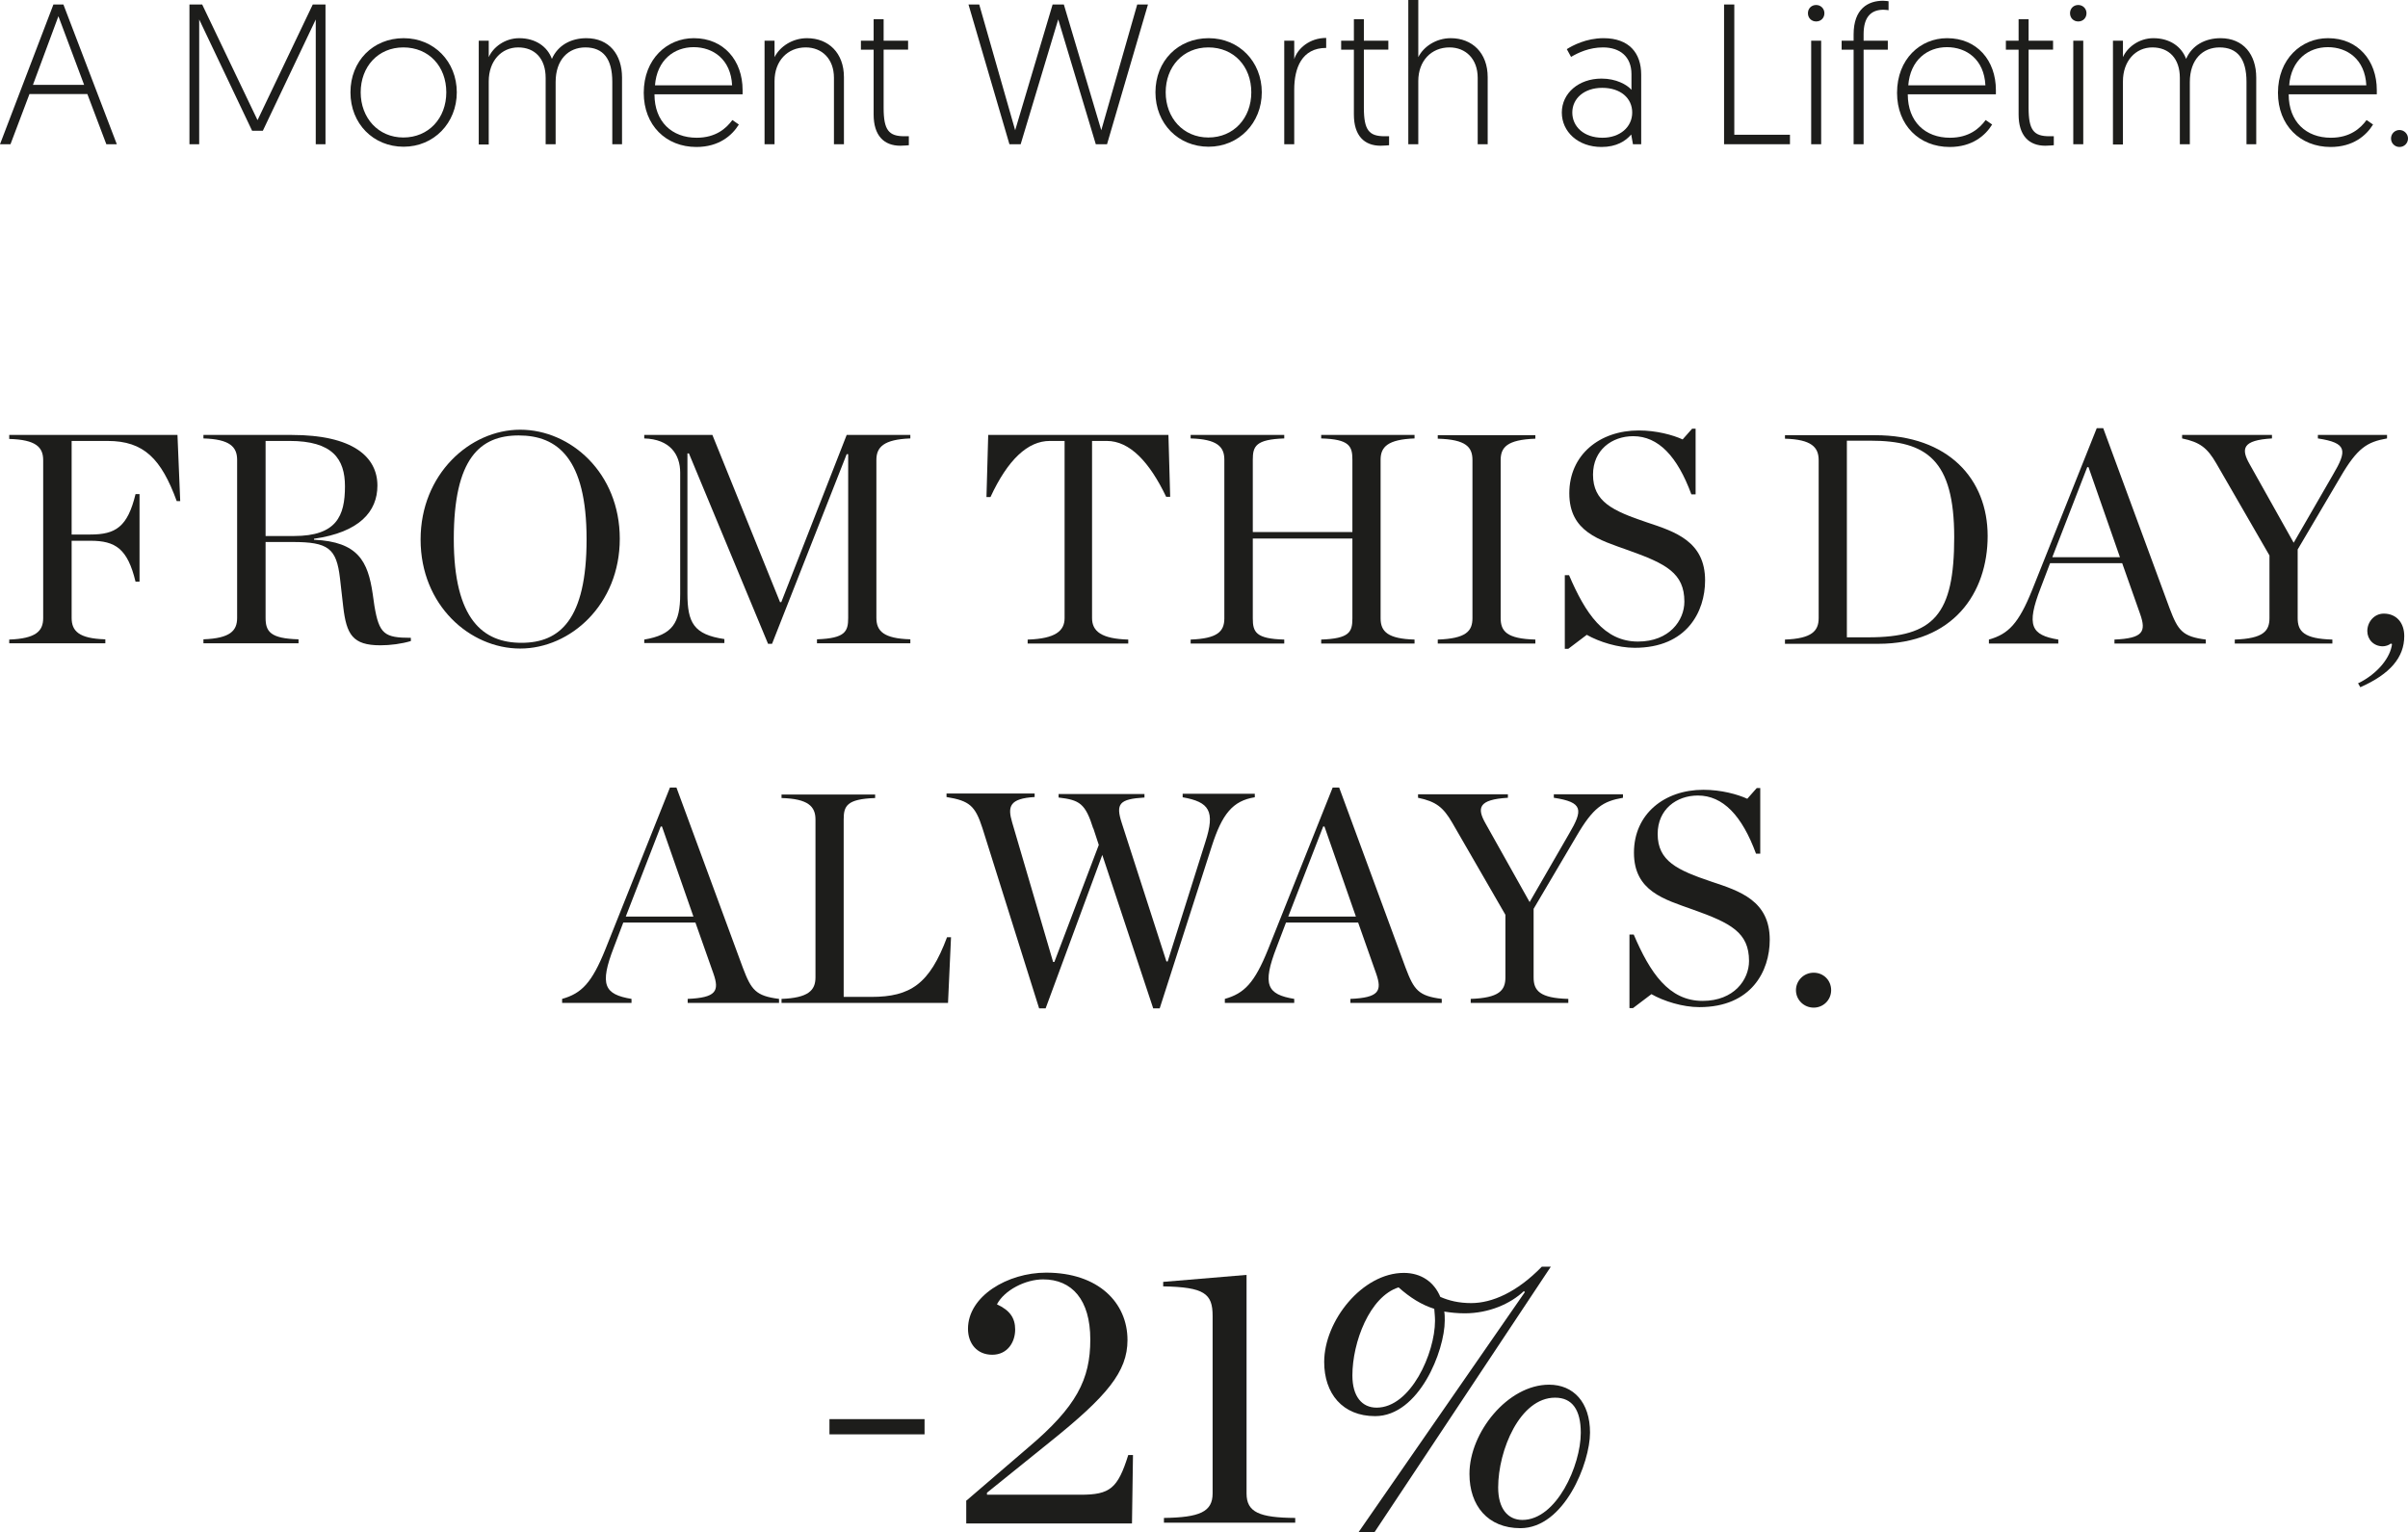 <?xml version="1.0" encoding="utf-8"?>
<svg xmlns="http://www.w3.org/2000/svg" id="Warstwa_2" data-name="Warstwa 2" viewBox="0 0 96.47 61.41">
  <defs>
    <style>
      .cls-1 {
        fill: #1d1d1b;
      }
    </style>
  </defs>
  <g id="Warstwa_1-2" data-name="Warstwa 1">
    <g>
      <path class="cls-1" d="M.37,25.63c1.07-.04,1.36-.34,1.36-.86v-6.33c0-.52-.29-.82-1.36-.85v-.16h6.74l.11,2.65h-.14c-.62-1.69-1.31-2.41-2.77-2.41h-1.44v3.75h.75c1.01,0,1.49-.3,1.81-1.62h.16v3.51h-.16c-.32-1.32-.8-1.64-1.81-1.64h-.75v3.09c0,.53.29.83,1.35.86v.16H.37v-.16Z"/>
      <path class="cls-1" d="M10.64,24.76c0,.55.19.83,1.32.86v.16h-3.81v-.16c1.07-.04,1.35-.34,1.35-.86v-6.33c0-.52-.29-.83-1.35-.86v-.14h3.54c2.45,0,3.43.88,3.43,2.03,0,1.04-.72,1.87-2.54,2.13v.04c1.78.08,2.16.88,2.35,2.16l.07.49c.19,1.13.4,1.28,1.46,1.28v.13c-.37.11-.82.17-1.22.17-1.12,0-1.36-.44-1.49-1.55l-.13-1.14c-.14-1.2-.47-1.45-1.9-1.45h-1.08v3.05ZM11.78,21.48c1.7,0,2.04-.8,2.04-1.99,0-1.1-.5-1.82-2.22-1.82h-.96v3.81h1.14Z"/>
      <path class="cls-1" d="M16.85,21.62c0-2.61,1.97-4.4,3.99-4.4s3.99,1.73,3.99,4.37-1.98,4.4-3.99,4.4-3.99-1.73-3.99-4.37ZM23.5,21.61c0-3.25-1.17-4.16-2.72-4.16s-2.6.92-2.6,4.15,1.18,4.16,2.71,4.16,2.61-.92,2.61-4.15Z"/>
      <path class="cls-1" d="M25.81,25.63c1.13-.19,1.44-.66,1.44-1.82v-4.87c0-.73-.41-1.34-1.44-1.37v-.14h2.73l2.71,6.7h.05l2.62-6.7h2.55v.14c-1.07.04-1.36.35-1.36.86v6.33c0,.53.29.83,1.36.86v.16h-3.74v-.16c1.13-.04,1.25-.31,1.25-.86v-6.56h-.06l-2.99,7.6h-.16l-3.17-7.63h-.06v5.62c0,1.16.25,1.64,1.48,1.82v.16h-3.21v-.16Z"/>
      <path class="cls-1" d="M41.2,25.63c1.07-.04,1.45-.34,1.45-.86v-7.1h-.59c-.88,0-1.68.74-2.38,2.25h-.16s.07-2.49.07-2.49h7.22l.07,2.48h-.16c-.67-1.4-1.46-2.24-2.38-2.24h-.59v7.1c0,.53.38.83,1.45.86v.16h-4.03v-.16Z"/>
      <path class="cls-1" d="M47.7,25.63c1.07-.04,1.35-.32,1.35-.85v-6.36c0-.52-.29-.82-1.35-.85v-.14h3.75v.14c-1.14.04-1.26.31-1.26.85v2.9h3.99v-2.9c0-.54-.12-.82-1.25-.85v-.14h3.74v.14c-1.07.04-1.36.34-1.36.85v6.36c0,.53.29.82,1.36.85v.16h-3.74v-.16c1.13-.04,1.25-.3,1.25-.85v-3.2h-3.99v3.2c0,.55.12.82,1.26.85v.16h-3.75v-.16Z"/>
      <path class="cls-1" d="M57.6,25.63c1.14-.04,1.39-.34,1.39-.86v-6.33c0-.52-.25-.83-1.39-.86v-.14h3.91v.14c-1.14.04-1.39.35-1.39.86v6.33c0,.53.25.83,1.39.86v.16h-3.91v-.16Z"/>
      <path class="cls-1" d="M62.69,23.05h.17c.65,1.52,1.4,2.66,2.76,2.66,1.26,0,1.86-.85,1.86-1.6,0-1.14-.73-1.52-2.25-2.06-1.14-.41-2.36-.73-2.36-2.28s1.22-2.52,2.78-2.52c.71,0,1.37.18,1.76.36l.38-.43h.14v2.63h-.17c-.56-1.52-1.32-2.33-2.33-2.33-.85,0-1.61.55-1.61,1.54,0,1.09.79,1.45,2.15,1.91,1.15.38,2.34.77,2.34,2.33,0,1.25-.73,2.7-2.82,2.7-.67,0-1.43-.24-1.92-.52l-.74.56h-.14v-2.95Z"/>
      <path class="cls-1" d="M71.51,25.63c1.07-.04,1.35-.34,1.35-.86v-6.33c0-.52-.29-.83-1.35-.86v-.14h3.61c2.94,0,4.51,1.76,4.51,4.04s-1.38,4.32-4.39,4.32h-3.73v-.16ZM74.85,25.54c2.63,0,3.44-.91,3.44-4.01s-1.1-3.87-3.36-3.87h-.94v7.88h.85Z"/>
      <path class="cls-1" d="M85.02,22.57h-2.89l-.38,1c-.58,1.5-.38,1.88.71,2.06v.16h-2.78v-.16c.78-.22,1.19-.64,1.73-1.98l2.59-6.49h.26l2.66,7.22c.34.9.52,1.13,1.45,1.25v.16h-3.66v-.16c1.14-.05,1.28-.31,1.03-1.02l-.72-2.04ZM84.93,22.33l-1.26-3.61h-.05l-1.4,3.61h2.71Z"/>
      <path class="cls-1" d="M93.46,19.03c.58-.98.58-1.28-.6-1.46v-.14h2.77v.14c-.8.14-1.19.38-1.87,1.55l-1.71,2.9v2.75c0,.53.25.83,1.39.86v.16h-3.91v-.16c1.14-.04,1.39-.34,1.39-.86v-2.51l-2.13-3.69c-.36-.62-.65-.85-1.37-1v-.14h3.6v.14c-1.19.07-1.25.41-.89,1.04l1.76,3.14,1.57-2.72Z"/>
      <path class="cls-1" d="M94.46,27.39c.82-.4,1.31-1.06,1.37-1.58l-.05-.02c-.08.07-.22.11-.32.11-.37,0-.62-.28-.62-.61,0-.37.28-.7.66-.7.5,0,.82.36.82.9,0,.85-.56,1.52-1.76,2.05l-.08-.14Z"/>
      <path class="cls-1" d="M27.86,36.97h-2.89l-.38,1c-.58,1.5-.38,1.88.71,2.06v.16h-2.78v-.16c.78-.22,1.19-.64,1.73-1.98l2.59-6.49h.26l2.66,7.22c.34.9.52,1.13,1.45,1.25v.16h-3.66v-.16c1.14-.05,1.28-.31,1.03-1.02l-.72-2.04ZM27.78,36.73l-1.26-3.61h-.05l-1.4,3.61h2.71Z"/>
      <path class="cls-1" d="M31.31,40.03c1.07-.04,1.36-.34,1.36-.86v-6.33c0-.52-.29-.83-1.36-.86v-.14h3.75v.14c-1.14.04-1.26.32-1.26.86v7.11h1.1c1.58,0,2.34-.52,3.04-2.39h.16s-.12,2.63-.12,2.63h-6.67v-.16Z"/>
      <path class="cls-1" d="M43.8,33.21c-.32-1.02-.55-1.15-1.39-1.25v-.14h3.44v.14c-1.01.06-1.16.25-.91,1.02l1.79,5.55h.05l1.51-4.79c.4-1.24.16-1.6-.91-1.79v-.14h2.89v.14c-.89.14-1.31.68-1.72,1.95l-2.09,6.51h-.26l-2.04-6.15-2.27,6.15h-.26l-2.27-7.22c-.29-.9-.52-1.1-1.44-1.25v-.14h3.53v.14c-1.01.06-1.09.38-.9,1.02l1.64,5.59h.05l1.78-4.69-.22-.67Z"/>
      <path class="cls-1" d="M54.41,36.97h-2.89l-.38,1c-.58,1.5-.38,1.88.71,2.06v.16h-2.78v-.16c.78-.22,1.19-.64,1.73-1.98l2.59-6.49h.26l2.66,7.22c.34.9.52,1.13,1.45,1.25v.16h-3.66v-.16c1.14-.05,1.28-.31,1.03-1.02l-.72-2.04ZM54.32,36.73l-1.26-3.61h-.05l-1.4,3.61h2.71Z"/>
      <path class="cls-1" d="M62.85,33.43c.58-.98.58-1.28-.6-1.46v-.14h2.77v.14c-.8.14-1.19.38-1.87,1.55l-1.71,2.9v2.75c0,.53.25.83,1.39.86v.16h-3.91v-.16c1.14-.04,1.39-.34,1.39-.86v-2.51l-2.13-3.69c-.36-.62-.65-.85-1.37-1v-.14h3.6v.14c-1.19.07-1.25.41-.89,1.04l1.76,3.14,1.57-2.72Z"/>
      <path class="cls-1" d="M65.28,37.45h.17c.65,1.52,1.4,2.66,2.76,2.66,1.26,0,1.86-.85,1.86-1.6,0-1.14-.73-1.52-2.25-2.06-1.14-.41-2.36-.73-2.36-2.28s1.22-2.52,2.78-2.52c.71,0,1.37.18,1.76.36l.38-.43h.14v2.63h-.17c-.56-1.52-1.32-2.33-2.33-2.33-.85,0-1.61.55-1.61,1.54,0,1.09.79,1.45,2.15,1.91,1.15.38,2.34.77,2.34,2.33,0,1.25-.73,2.7-2.82,2.7-.67,0-1.43-.24-1.92-.52l-.74.56h-.14v-2.95Z"/>
      <path class="cls-1" d="M71.95,39.68c0-.38.31-.7.71-.7s.7.31.7.7-.31.7-.7.7-.71-.31-.71-.7Z"/>
    </g>
    <g>
      <path class="cls-1" d="M1.18,3.77l-.76,2.01h-.42L2.14.18h.4l2.14,5.6h-.42l-.76-2.01H1.18ZM2.34.65l-1.02,2.75h2.05L2.34.65Z"/>
      <path class="cls-1" d="M10.32,4.81L12.53.18h.51v5.6h-.39V.78l-2.12,4.46h-.43L7.98.78v5h-.39V.18h.51l2.21,4.62Z"/>
      <path class="cls-1" d="M16.17,1.53c1.22,0,2.13.94,2.13,2.17s-.92,2.18-2.13,2.18-2.13-.92-2.13-2.18.91-2.17,2.13-2.17ZM16.16,5.51c1.01,0,1.72-.77,1.72-1.81s-.7-1.8-1.72-1.8-1.71.78-1.71,1.8.7,1.81,1.71,1.81Z"/>
      <path class="cls-1" d="M24.93,5.78h-.4v-2.5c0-.92-.36-1.38-1.08-1.38-.67,0-1.19.48-1.19,1.39v2.49h-.4v-2.66c0-.77-.43-1.22-1.1-1.22s-1.18.54-1.18,1.36v2.53h-.4V1.63h.4v.66c.17-.39.64-.76,1.22-.76.66,0,1.13.34,1.31.83.24-.55.77-.83,1.38-.83.92,0,1.43.66,1.43,1.58v2.67Z"/>
      <path class="cls-1" d="M27.8,1.53c1.19,0,1.95.89,1.95,2.08v.17h-3.53c0,1.1.7,1.74,1.69,1.74.77,0,1.19-.38,1.43-.71l.26.18c-.27.44-.8.9-1.7.9-1.22,0-2.11-.87-2.11-2.17,0-1.36.94-2.19,2-2.19ZM29.33,3.42c-.05-1.04-.76-1.53-1.54-1.53s-1.47.51-1.55,1.53h3.09Z"/>
      <path class="cls-1" d="M33.81,3.09v2.69h-.4v-2.66c0-.76-.48-1.22-1.13-1.22-.73,0-1.25.54-1.25,1.35v2.53h-.4V1.63h.4v.66c.21-.42.71-.76,1.3-.76.86,0,1.48.59,1.48,1.56Z"/>
      <path class="cls-1" d="M35,.77h.4v.86h.98v.36h-.98v2.33c0,.9.21,1.14.83,1.14.09,0,.18,0,.18,0v.36s-.19.02-.34.02c-.66,0-1.07-.41-1.07-1.25V1.99h-.51v-.36h.51v-.86Z"/>
      <path class="cls-1" d="M42.4.76l-1.51,5.02h-.45l-1.64-5.6h.43l1.44,5.04,1.5-5.04h.45l1.5,5.04,1.44-5.04h.43l-1.64,5.6h-.45l-1.51-5.02Z"/>
      <path class="cls-1" d="M48.42,1.53c1.22,0,2.13.94,2.13,2.17s-.92,2.18-2.13,2.18-2.13-.92-2.13-2.18.91-2.17,2.13-2.17ZM48.41,5.51c1.01,0,1.72-.77,1.72-1.81s-.7-1.8-1.72-1.8-1.71.78-1.71,1.8.7,1.81,1.71,1.81Z"/>
      <path class="cls-1" d="M53.13,1.92c-.98,0-1.28.81-1.28,1.67v2.19h-.4V1.63h.4v.74c.13-.42.61-.85,1.28-.85v.39Z"/>
      <path class="cls-1" d="M54.24.77h.4v.86h.98v.36h-.98v2.33c0,.9.21,1.14.83,1.14.09,0,.18,0,.18,0v.36s-.19.02-.34.02c-.66,0-1.07-.41-1.07-1.25V1.99h-.51v-.36h.51v-.86Z"/>
      <path class="cls-1" d="M59.6,3.09v2.69h-.4v-2.66c0-.76-.48-1.22-1.13-1.22-.73,0-1.25.54-1.25,1.35v2.53h-.4V0h.4v2.29c.21-.42.71-.76,1.3-.76.86,0,1.48.59,1.48,1.56Z"/>
      <path class="cls-1" d="M64.17,3.15c.57,0,1.01.24,1.19.45v-.63c0-.7-.46-1.07-1.14-1.07-.55,0-.99.21-1.28.38l-.17-.31c.22-.14.77-.44,1.47-.44,1.03,0,1.51.6,1.51,1.46v2.79h-.33l-.07-.39c-.22.26-.59.5-1.19.5-.94,0-1.59-.61-1.59-1.38s.67-1.36,1.59-1.36ZM64.2,5.52c.7,0,1.19-.43,1.19-1.01s-.47-.99-1.2-.99-1.2.43-1.2.99.46,1.01,1.21,1.01Z"/>
      <path class="cls-1" d="M69.07.18h.41v5.22h2.23v.38h-2.64V.18Z"/>
      <path class="cls-1" d="M72.76.2c.18,0,.33.14.33.33s-.14.33-.33.33-.33-.14-.33-.33.14-.33.33-.33ZM72.56,1.63h.4v4.15h-.4V1.63Z"/>
      <path class="cls-1" d="M74.26,1.99h-.48v-.36h.48v-.25c0-1.03.58-1.35,1.18-1.35.1,0,.22.02.22.02v.36s-.1-.02-.2-.02c-.51,0-.8.3-.8.98v.26h.97v.36h-.97v3.79h-.4V1.99Z"/>
      <path class="cls-1" d="M78.01,1.53c1.19,0,1.95.89,1.95,2.08v.17h-3.53c0,1.1.7,1.74,1.69,1.74.77,0,1.19-.38,1.43-.71l.26.18c-.27.44-.8.9-1.7.9-1.22,0-2.11-.87-2.11-2.17,0-1.36.94-2.19,2-2.19ZM79.54,3.42c-.05-1.04-.76-1.53-1.54-1.53s-1.47.51-1.55,1.53h3.09Z"/>
      <path class="cls-1" d="M80.87.77h.4v.86h.98v.36h-.98v2.33c0,.9.21,1.14.83,1.14.09,0,.18,0,.18,0v.36s-.19.02-.34.02c-.66,0-1.07-.41-1.07-1.25V1.99h-.51v-.36h.51v-.86Z"/>
      <path class="cls-1" d="M83.26.2c.18,0,.33.14.33.33s-.14.33-.33.33-.33-.14-.33-.33.14-.33.33-.33ZM83.06,1.63h.4v4.15h-.4V1.63Z"/>
      <path class="cls-1" d="M90.4,5.78h-.4v-2.5c0-.92-.36-1.38-1.08-1.38-.67,0-1.19.48-1.19,1.39v2.49h-.4v-2.66c0-.77-.43-1.22-1.1-1.22s-1.18.54-1.18,1.36v2.53h-.4V1.63h.4v.66c.17-.39.64-.76,1.22-.76.66,0,1.13.34,1.31.83.24-.55.77-.83,1.38-.83.92,0,1.43.66,1.43,1.58v2.67Z"/>
      <path class="cls-1" d="M93.27,1.53c1.19,0,1.95.89,1.95,2.08v.17h-3.53c0,1.1.7,1.74,1.69,1.74.77,0,1.19-.38,1.43-.71l.26.18c-.27.44-.8.9-1.7.9-1.22,0-2.11-.87-2.11-2.17,0-1.36.94-2.19,2-2.19ZM94.8,3.42c-.05-1.04-.76-1.53-1.54-1.53s-1.47.51-1.55,1.53h3.09Z"/>
      <path class="cls-1" d="M96.13,5.21c.18,0,.34.15.34.34s-.15.34-.34.34-.34-.15-.34-.34.15-.34.34-.34Z"/>
    </g>
    <g>
      <path class="cls-1" d="M33.23,56.87h3.81v.61h-3.81v-.61Z"/>
      <path class="cls-1" d="M38.7,60.15l2.49-2.14c1.94-1.64,2.49-2.73,2.49-4.33s-.74-2.41-1.89-2.41c-.71,0-1.55.43-1.85,1,.52.24.73.55.73,1.01,0,.51-.31,1.01-.92,1.01s-.97-.45-.97-1.04c0-1.31,1.59-2.25,3.13-2.25,2.1,0,3.26,1.21,3.26,2.7,0,1.27-.82,2.25-3.1,4.08l-2.53,2.04v.08h3.75c1.18,0,1.49-.25,1.91-1.59h.19s-.04,2.74-.04,2.74h-6.64v-.88Z"/>
      <path class="cls-1" d="M46.63,60.83c1.42-.02,1.95-.24,1.95-.98v-7.12c0-.89-.33-1.15-1.98-1.18v-.18l3.34-.28v8.76c0,.75.51.97,1.95.98v.19h-5.26v-.19Z"/>
      <path class="cls-1" d="M57.7,51.97c.34.15.74.25,1.24.25.83,0,1.83-.43,2.83-1.46h.36l-7.07,10.65h-.64l6.67-9.63-.04-.04c-.54.51-1.4.89-2.37.89-.3,0-.57-.03-.82-.07.02.1.02.24.02.36,0,1.21-1.03,3.83-2.79,3.83-1.31,0-2.04-.91-2.04-2.17,0-1.65,1.53-3.57,3.19-3.57.69,0,1.22.36,1.47.98ZM57.46,52.45c-.51-.16-.97-.45-1.43-.86-1.16.37-1.85,2.2-1.85,3.53,0,.85.39,1.29.97,1.29,1.37,0,2.34-2.19,2.34-3.48,0-.18-.02-.33-.03-.48ZM58.87,59.06c0-1.65,1.53-3.57,3.19-3.57.98,0,1.64.71,1.64,1.92s-1.03,3.83-2.79,3.83c-1.31,0-2.04-.91-2.04-2.17ZM63.33,57.42c0-.92-.34-1.41-1.03-1.41-1.41,0-2.28,2.11-2.28,3.6,0,.85.39,1.3.97,1.3,1.37,0,2.34-2.19,2.34-3.49Z"/>
    </g>
  </g>
</svg>